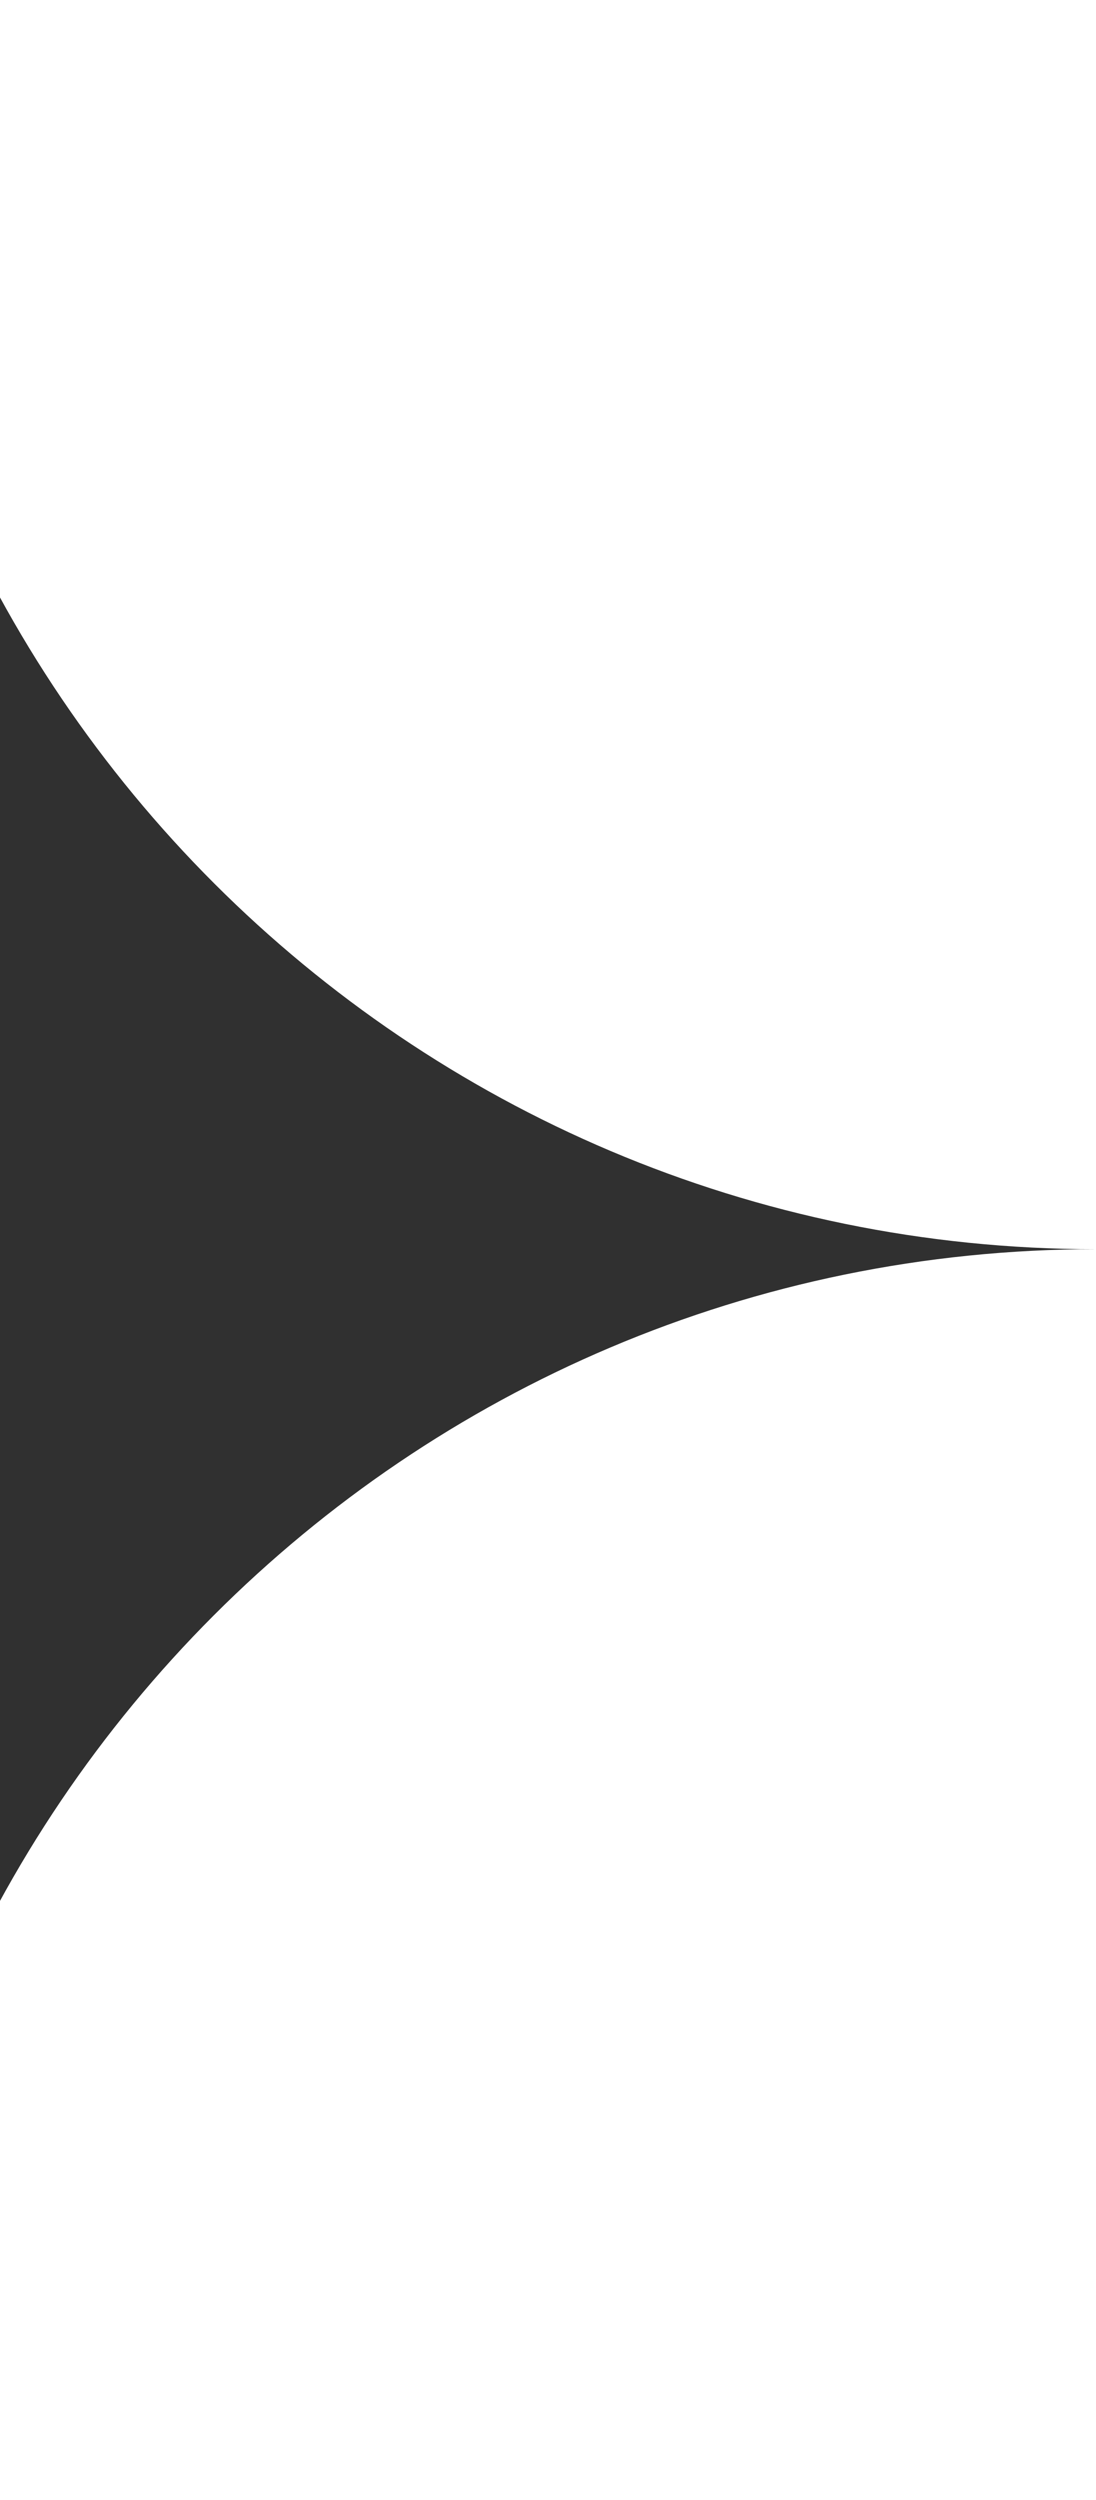 <svg width="125" height="285" viewBox="0 0 125 285" fill="none" xmlns="http://www.w3.org/2000/svg">
<g clip-path="url(#clip0_44_83)">
<path d="M-160 142.407C-159.998 142.407 -160.001 142.407 -160 142.407C-81.5 142.407 -17.821 78.705 -17.496 0C-17.172 78.704 46.502 142.405 125 142.407C46.44 142.408 -17.272 206.21 -17.496 285C-17.722 206.21 -81.438 142.407 -160 142.407Z" fill="#303030"/>
</g>
<defs>
<clipPath id="clip0_44_83">
<rect width="285" height="285" fill="white" transform="translate(-160)"/>
</clipPath>
</defs>
</svg>
